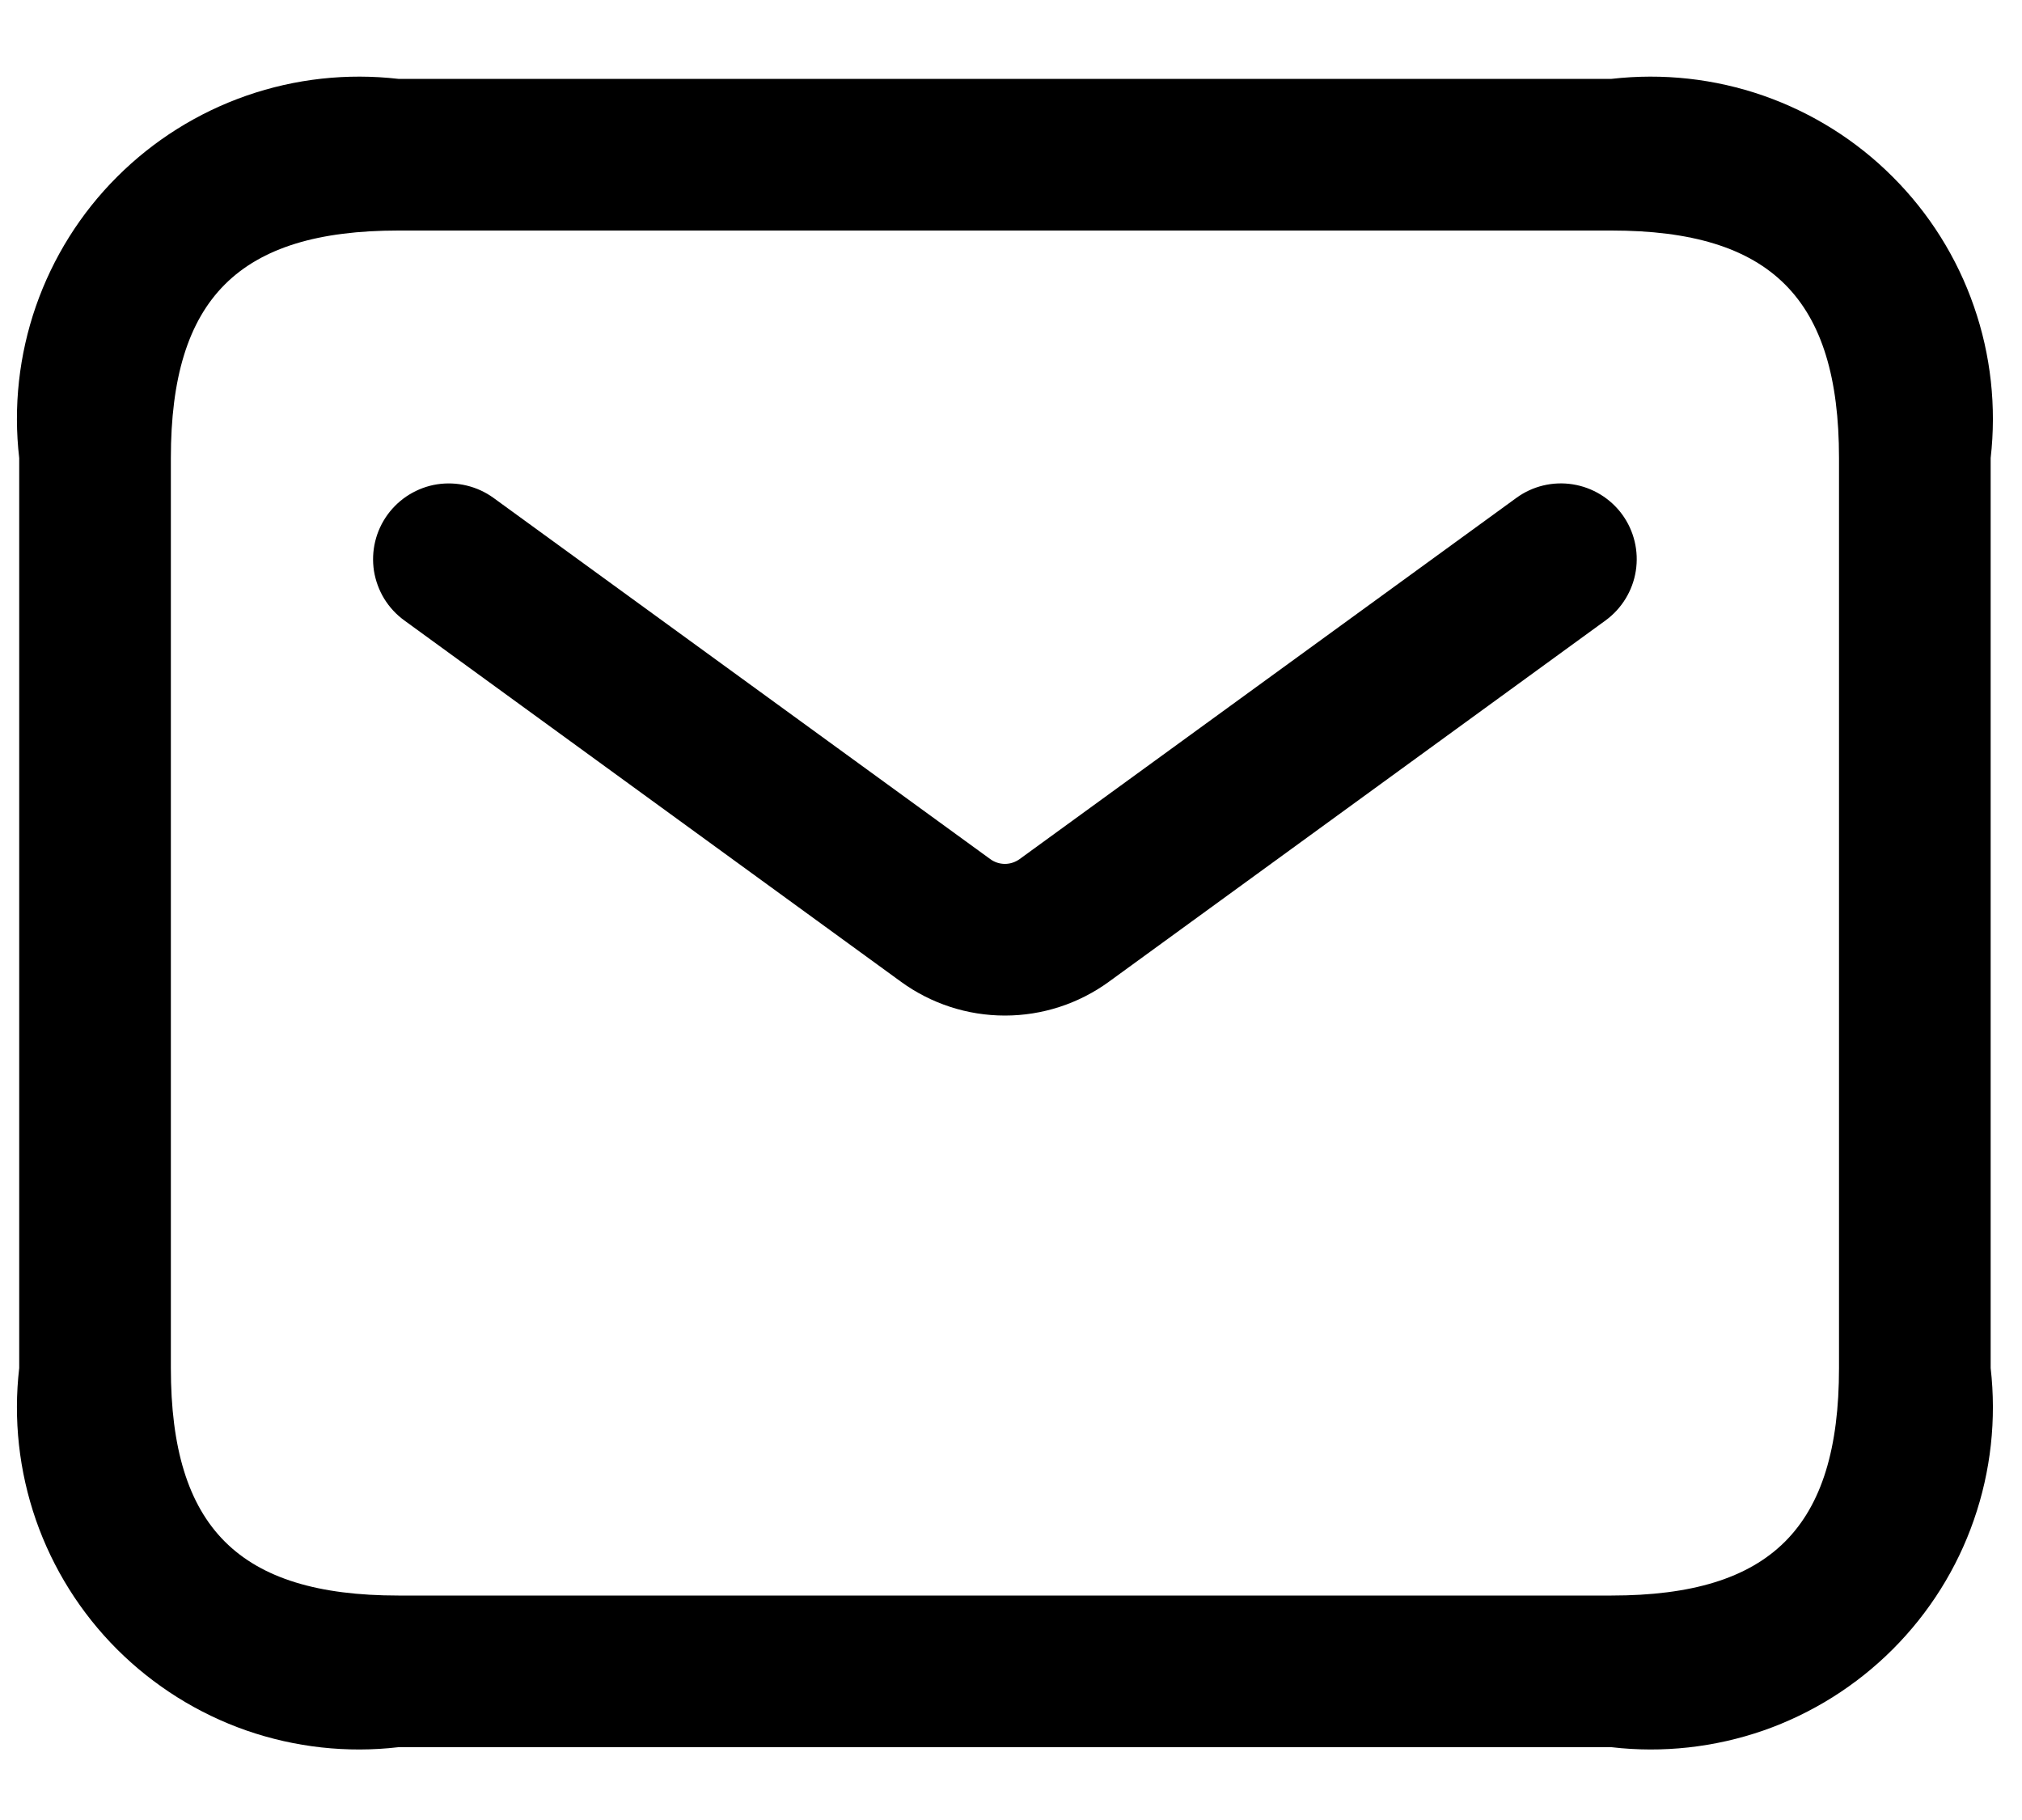 <svg width="20" height="18" viewBox="0 0 20 18" fill="none" xmlns="http://www.w3.org/2000/svg">
<path d="M15.94 17.28H3.94C3.433 17.339 2.92 17.282 2.438 17.115C1.956 16.947 1.519 16.672 1.158 16.312C0.797 15.951 0.523 15.514 0.355 15.032C0.188 14.55 0.131 14.037 0.19 13.53V4.53C0.131 4.024 0.188 3.51 0.355 3.029C0.523 2.547 0.797 2.109 1.158 1.749C1.519 1.388 1.956 1.114 2.438 0.946C2.92 0.778 3.433 0.722 3.94 0.78H15.94C16.446 0.722 16.96 0.778 17.442 0.946C17.923 1.114 18.361 1.388 18.721 1.749C19.082 2.109 19.357 2.547 19.524 3.029C19.692 3.51 19.748 4.024 19.69 4.53V13.53C19.748 14.037 19.692 14.55 19.524 15.032C19.357 15.514 19.082 15.951 18.721 16.312C18.361 16.672 17.923 16.947 17.442 17.115C16.96 17.282 16.446 17.339 15.94 17.28ZM3.94 2.28C2.363 2.28 1.69 2.953 1.69 4.53V13.53C1.69 15.107 2.363 15.78 3.94 15.78H15.94C17.517 15.78 18.19 15.107 18.19 13.53V4.53C18.19 2.953 17.517 2.28 15.94 2.28H3.94ZM10.969 9.709L15.881 6.136C16.041 6.019 16.149 5.843 16.18 5.647C16.211 5.451 16.163 5.25 16.046 5.089C15.929 4.929 15.753 4.821 15.556 4.79C15.36 4.759 15.159 4.807 14.999 4.924L10.086 8.496C10.043 8.527 9.992 8.544 9.94 8.544C9.887 8.544 9.836 8.527 9.794 8.496L4.881 4.924C4.801 4.866 4.711 4.825 4.615 4.802C4.52 4.779 4.42 4.775 4.323 4.79C4.226 4.805 4.133 4.84 4.049 4.891C3.965 4.942 3.892 5.01 3.834 5.089C3.776 5.169 3.734 5.259 3.711 5.355C3.688 5.45 3.684 5.55 3.699 5.647C3.715 5.744 3.749 5.837 3.8 5.921C3.852 6.005 3.919 6.078 3.999 6.136L8.911 9.709C9.21 9.927 9.57 10.044 9.94 10.044C10.309 10.044 10.67 9.927 10.969 9.709Z" fill="#000000"/>
</svg>
